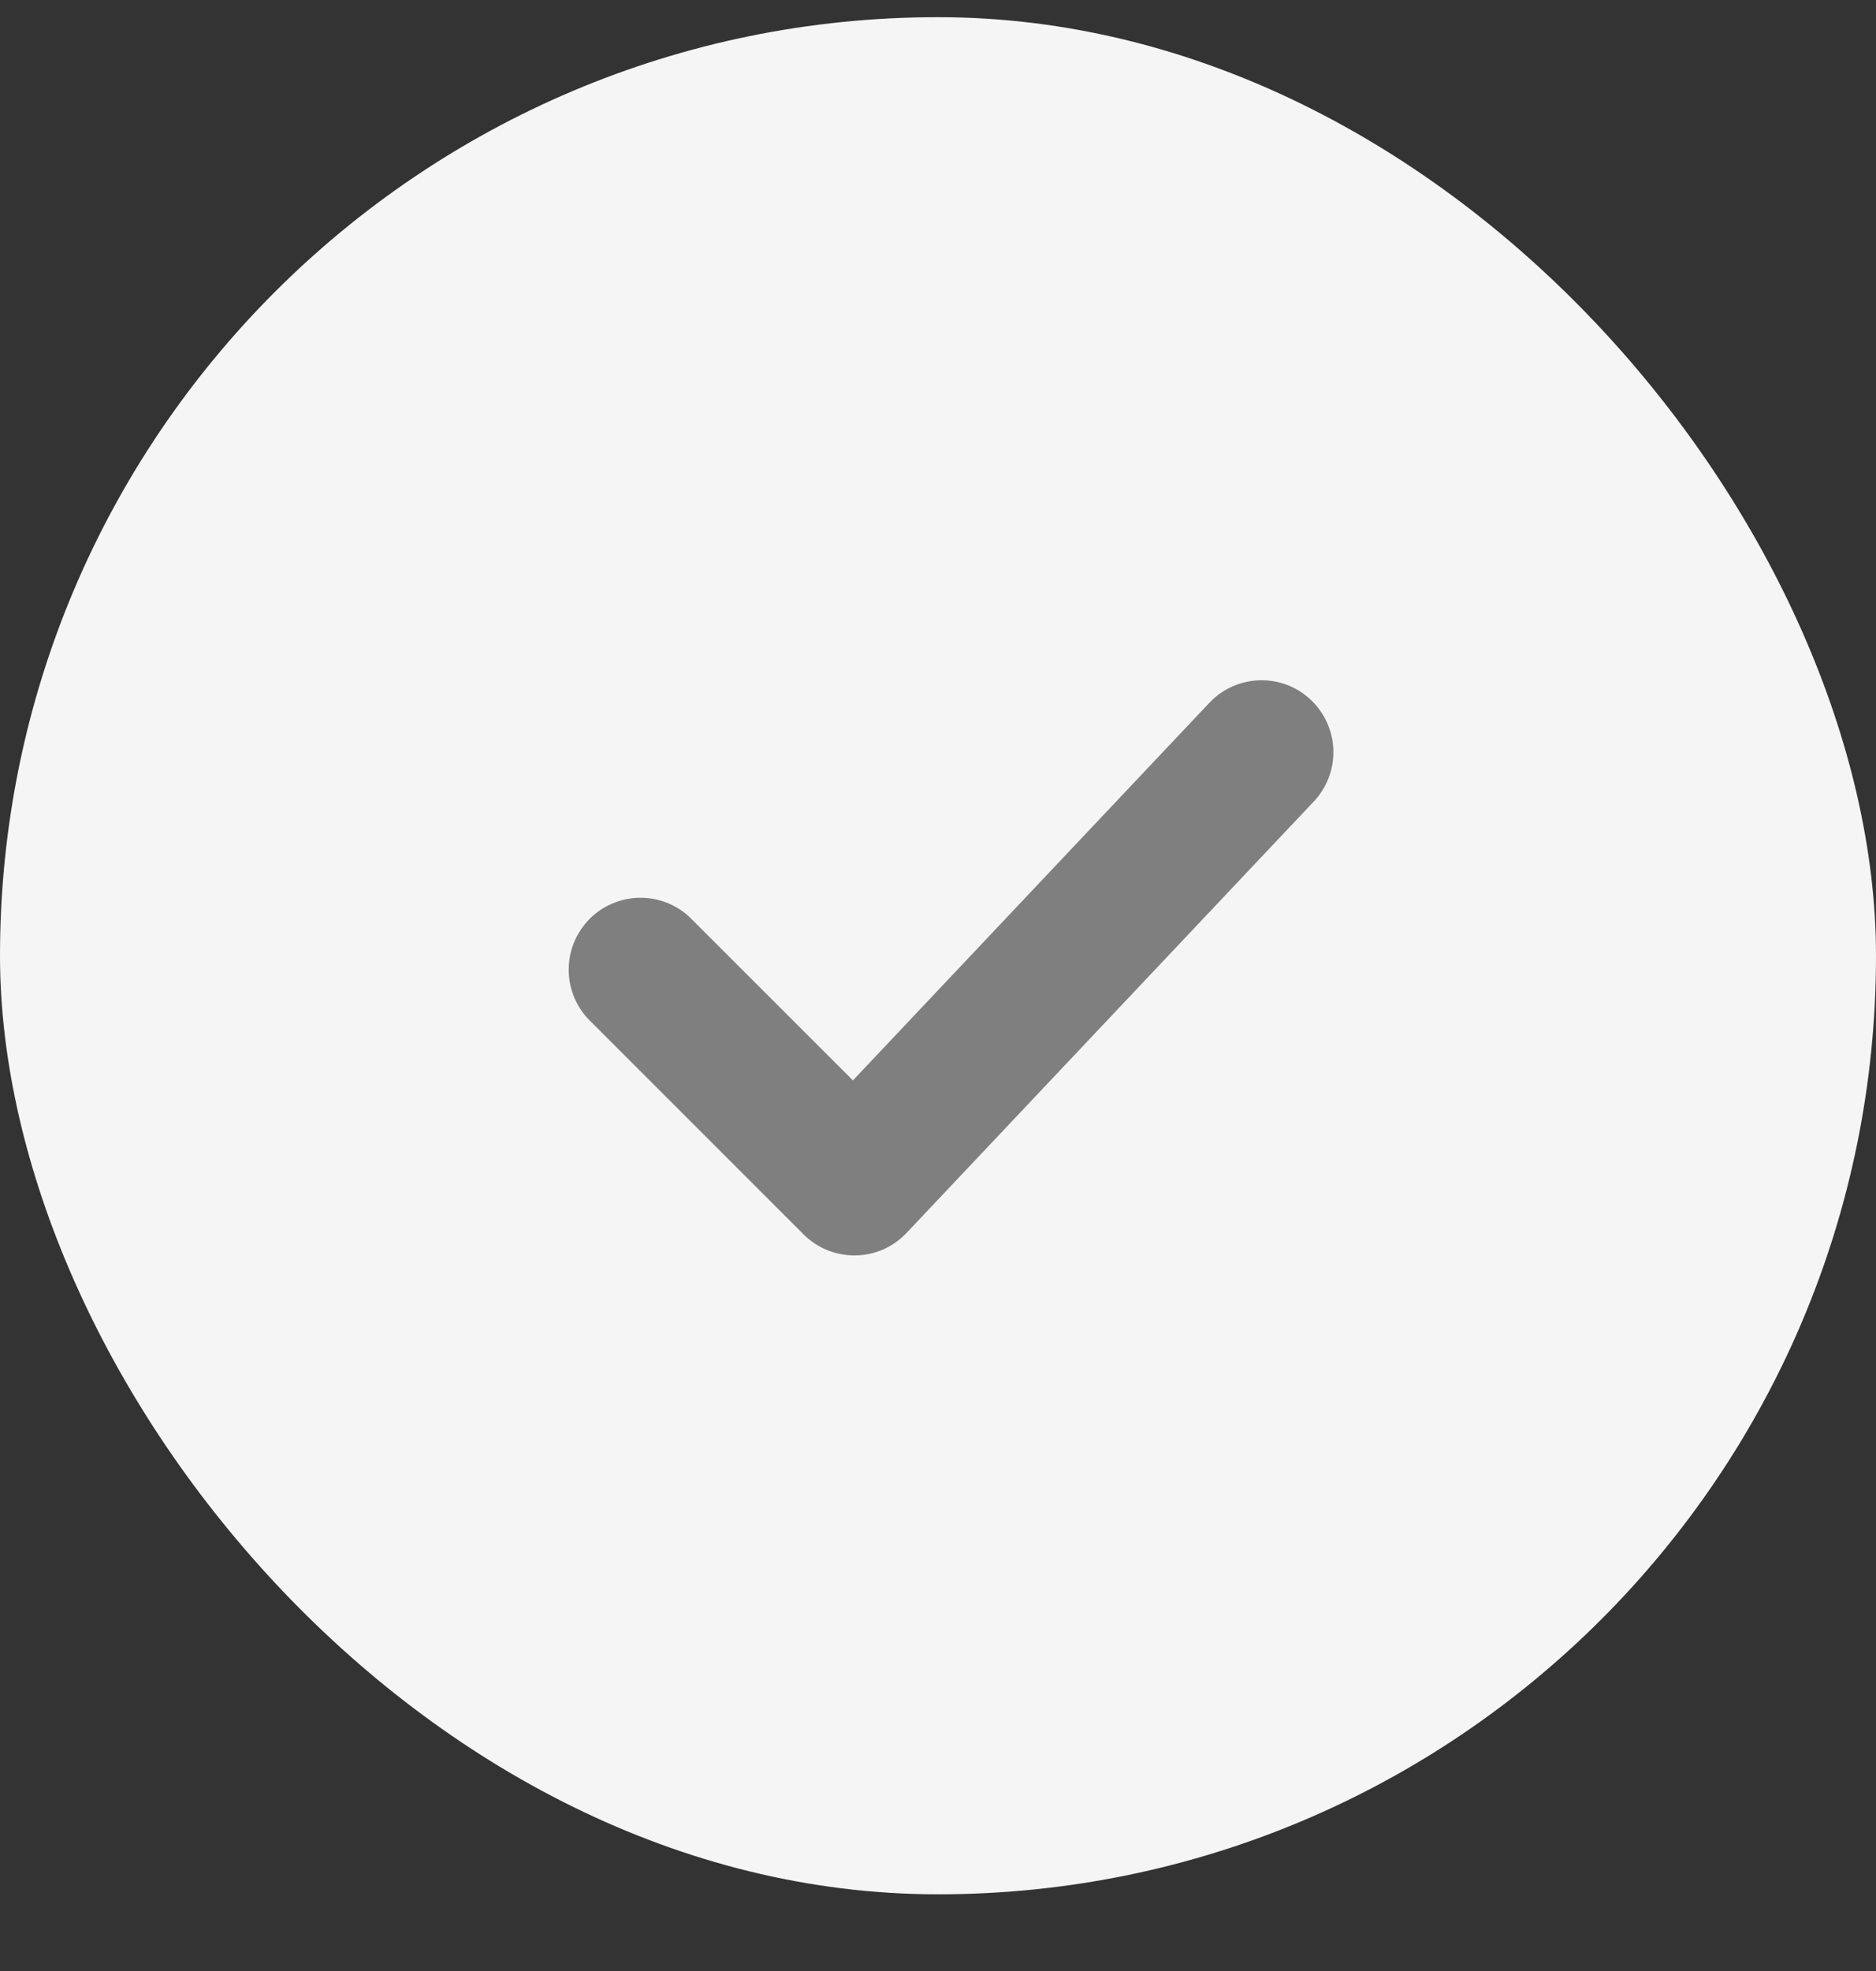 <?xml version="1.0" encoding="UTF-8"?> <svg xmlns="http://www.w3.org/2000/svg" width="20" height="21" viewBox="0 0 20 21" fill="none"><rect x="0" y="0" width="20" height="21" fill="#333333" stroke="none"/><rect y="0.183" width="20" height="20" rx="10" fill="#F5F5F5"></rect><path d="M13.975 7.457C14.123 7.597 14.209 7.789 14.215 7.992C14.221 8.195 14.146 8.392 14.006 8.54L9.665 13.136C9.594 13.211 9.51 13.27 9.416 13.312C9.322 13.353 9.221 13.375 9.119 13.376C9.016 13.377 8.915 13.358 8.82 13.32C8.725 13.281 8.639 13.224 8.567 13.152L6.268 10.854C6.133 10.708 6.059 10.516 6.063 10.318C6.066 10.119 6.147 9.93 6.287 9.789C6.427 9.649 6.617 9.569 6.815 9.565C7.014 9.562 7.206 9.635 7.351 9.771L9.093 11.511L12.893 7.488C13.032 7.34 13.225 7.254 13.428 7.248C13.631 7.242 13.828 7.317 13.975 7.457Z" fill="#7F7F7F"></path></svg> 